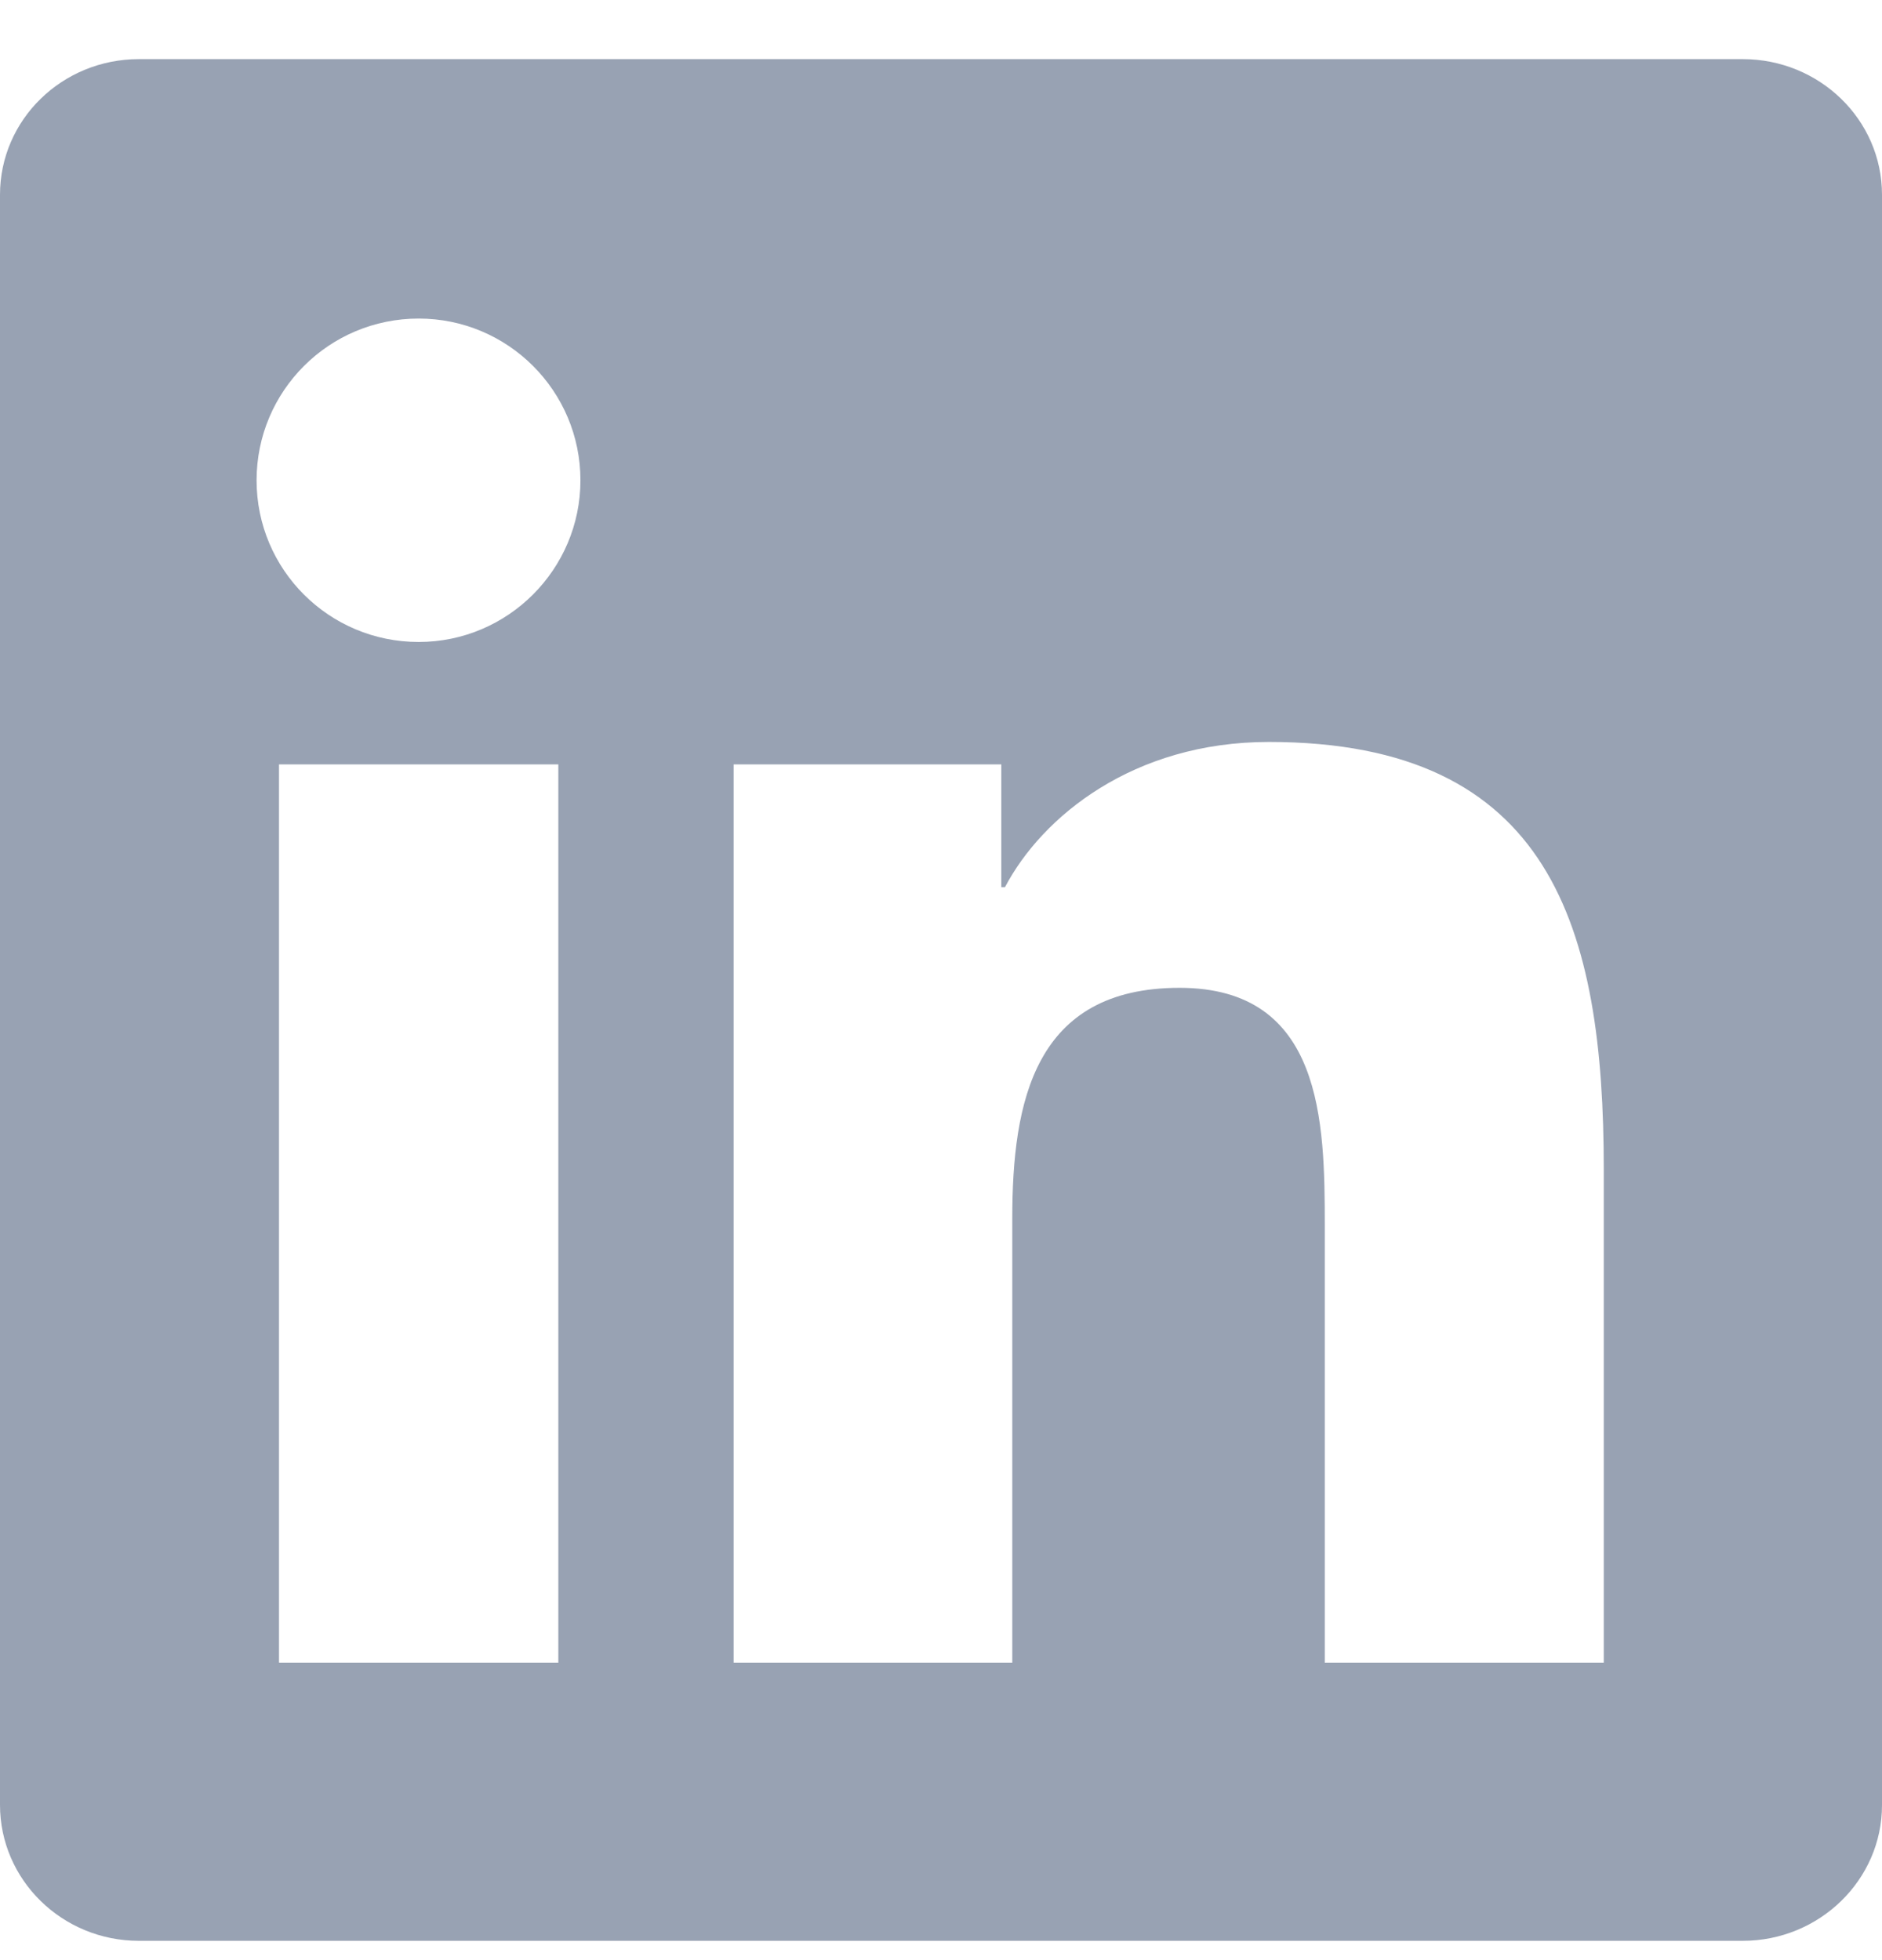 <svg width="24" height="25" viewBox="0 0 24 25" fill="none" xmlns="http://www.w3.org/2000/svg">
<g clip-path="url(#clip0_19_21346)">
<path d="M22.223 0.754H1.772C0.792 0.754 0 1.527 0 2.484V23.02C0 23.976 0.792 24.754 1.772 24.754H22.223C23.203 24.754 24 23.976 24 23.024V2.484C24 1.527 23.203 0.754 22.223 0.754ZM7.12 21.206H3.558V9.749H7.12V21.206ZM5.339 8.188C4.195 8.188 3.272 7.265 3.272 6.126C3.272 4.987 4.195 4.063 5.339 4.063C6.478 4.063 7.402 4.987 7.402 6.126C7.402 7.26 6.478 8.188 5.339 8.188ZM20.452 21.206H16.894V15.637C16.894 14.31 16.87 12.599 15.042 12.599C13.191 12.599 12.909 14.048 12.909 15.543V21.206H9.356V9.749H12.769V11.315H12.816C13.289 10.415 14.452 9.463 16.181 9.463C19.786 9.463 20.452 11.835 20.452 14.919V21.206Z" fill="#98A2B3"/>
</g>
<defs>
<clipPath id="clip0_19_21346">
<rect width="24" height="24" fill="white" transform="translate(0 0.754)"/>
</clipPath>
</defs>
</svg>
